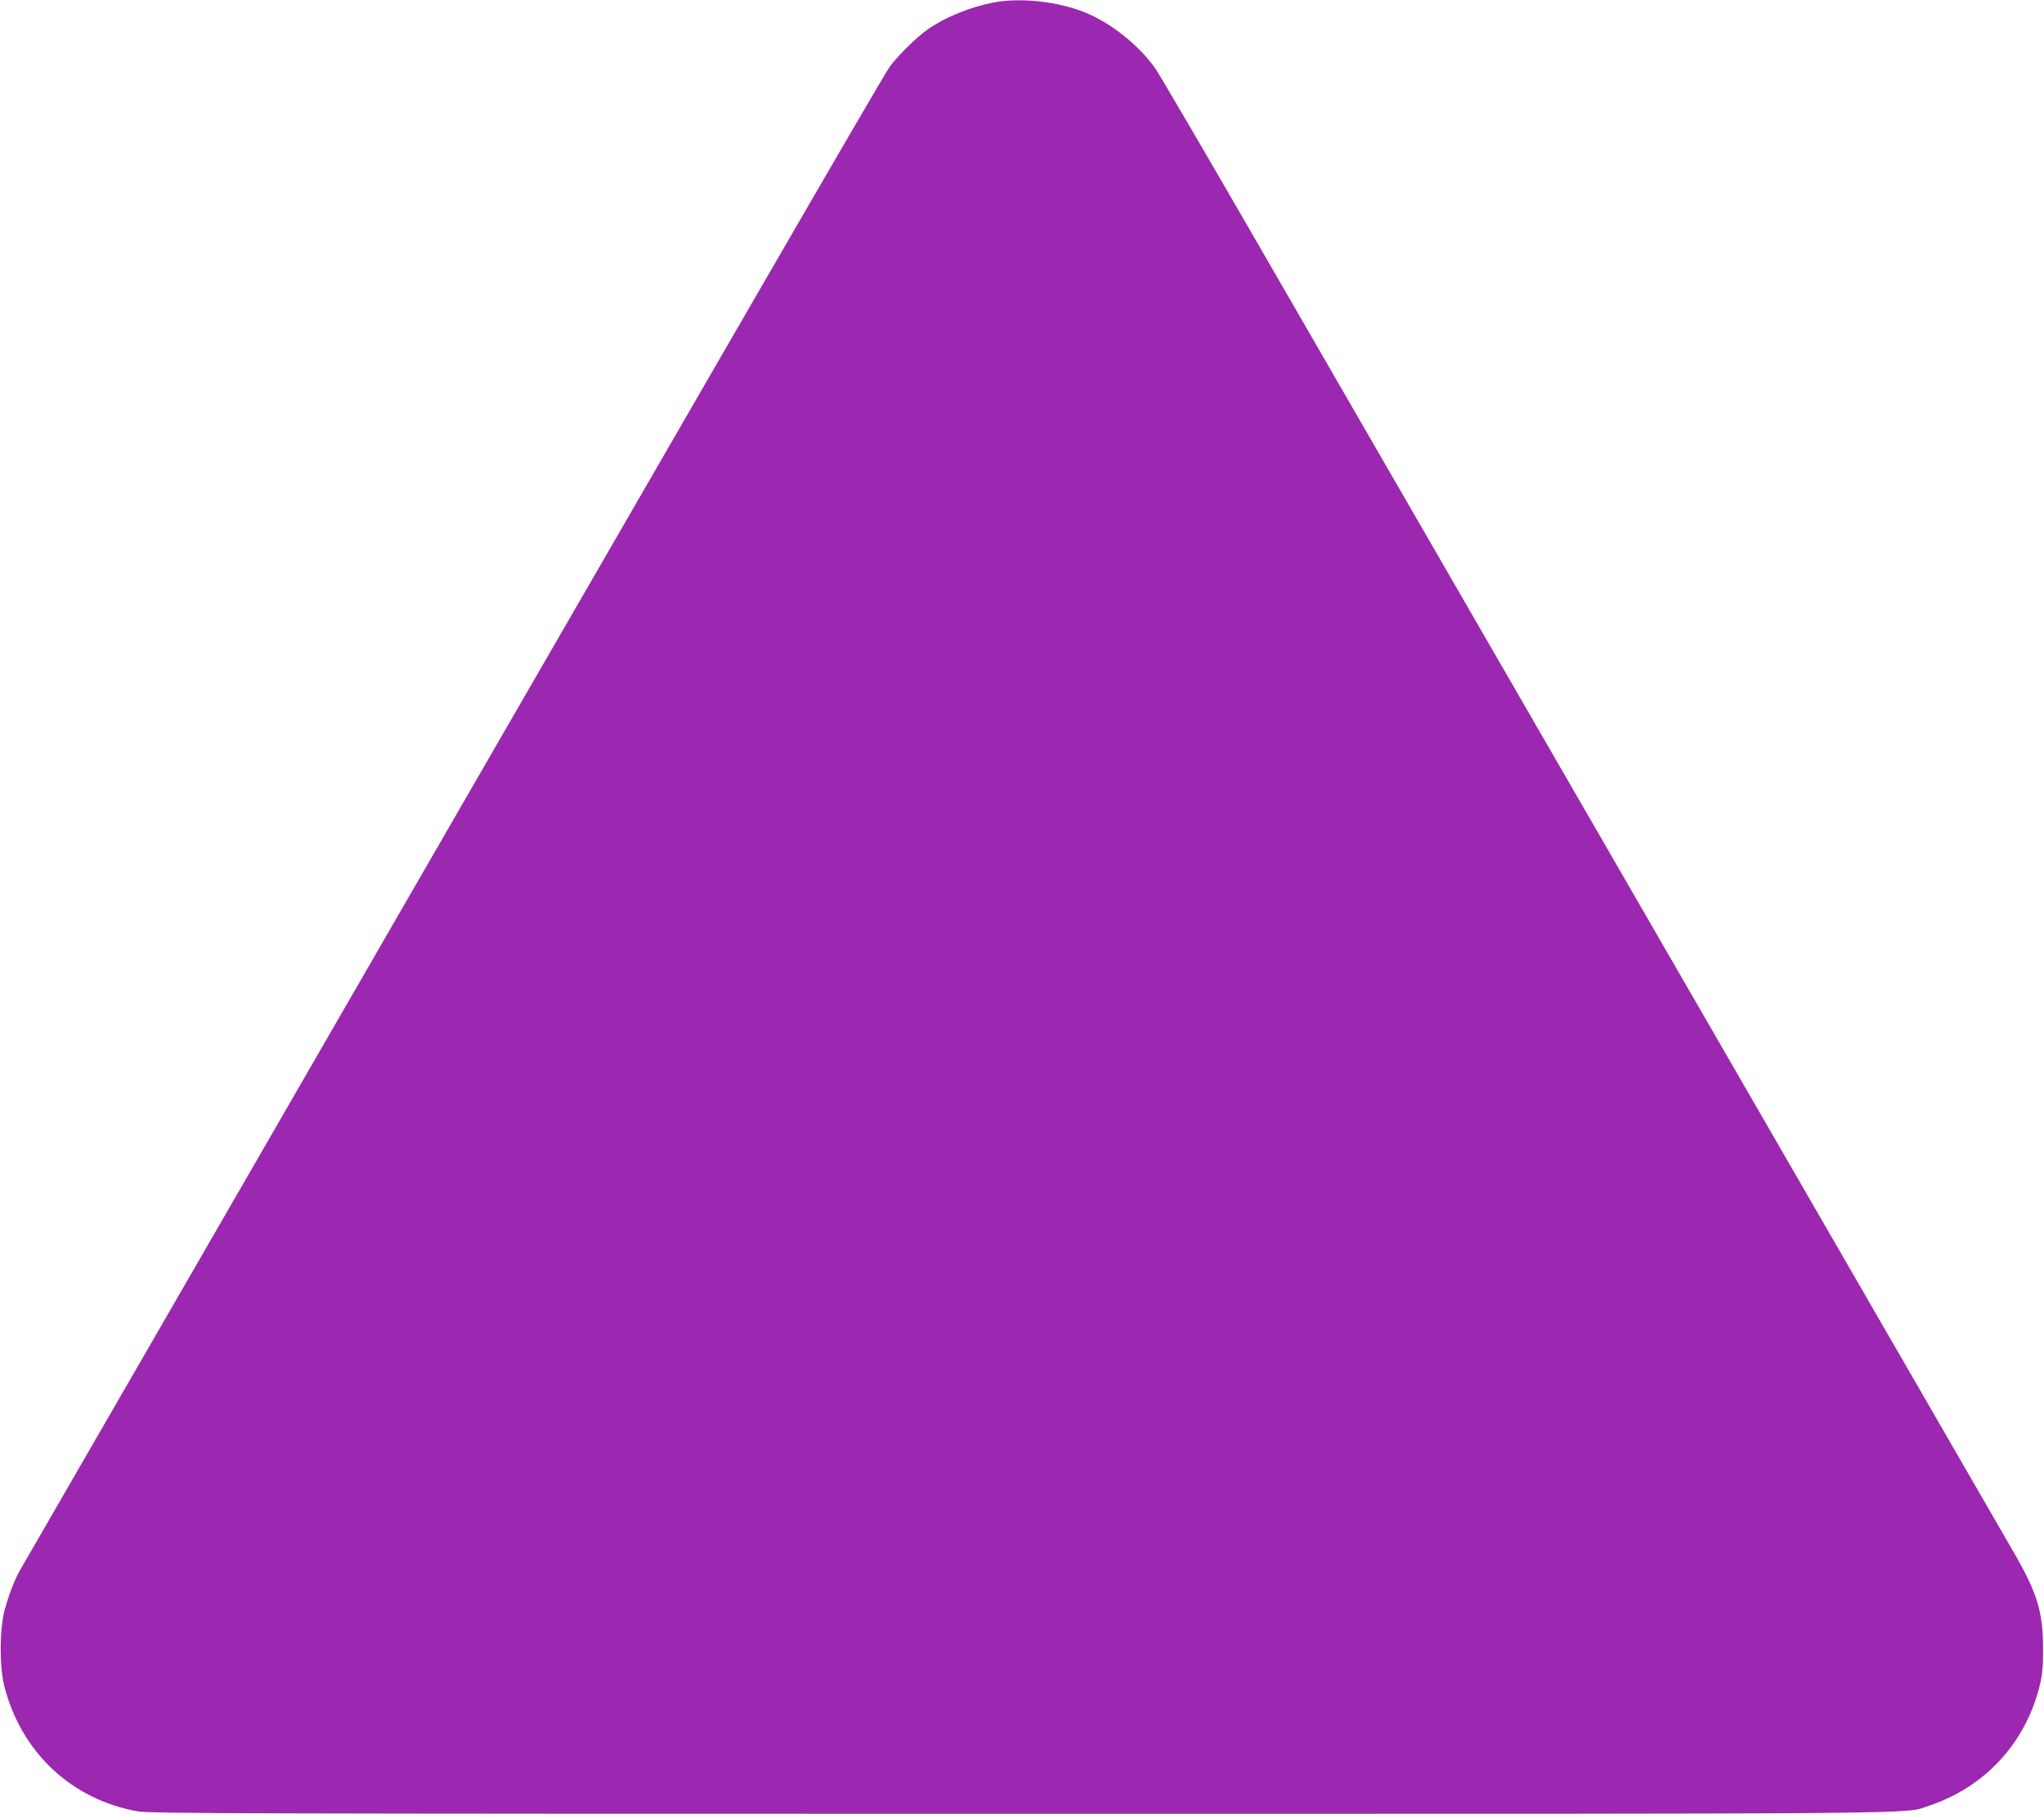 <?xml version="1.0" standalone="no"?>
<!DOCTYPE svg PUBLIC "-//W3C//DTD SVG 20010904//EN"
 "http://www.w3.org/TR/2001/REC-SVG-20010904/DTD/svg10.dtd">
<svg version="1.0" xmlns="http://www.w3.org/2000/svg"
 width="1280pt" height="1136pt" viewBox="0 0 1280 1136"
 preserveAspectRatio="xMidYMid meet">
<g transform="translate(0,1136) scale(0.1,-0.1)"
fill="#9c27b0" stroke="none">
<path d="M6225 11345 c-147 -28 -300 -90 -411 -166 -71 -49 -188 -163 -243
-238 -42 -57 -1161 -1992 -4623 -7991 -440 -762 -810 -1403 -823 -1425 -35
-61 -71 -156 -97 -253 -31 -123 -32 -348 -1 -472 105 -415 422 -712 837 -785
79 -13 676 -15 5530 -15 5877 0 5523 -3 5684 50 355 117 613 400 698 765 14
59 19 118 18 225 0 223 -37 343 -179 590 -100 174 -1779 3080 -3145 5445 -585
1012 -1315 2277 -1623 2810 -308 534 -583 1003 -610 1043 -100 145 -282 291
-447 356 -170 67 -399 92 -565 61z"/>
</g>
</svg>
